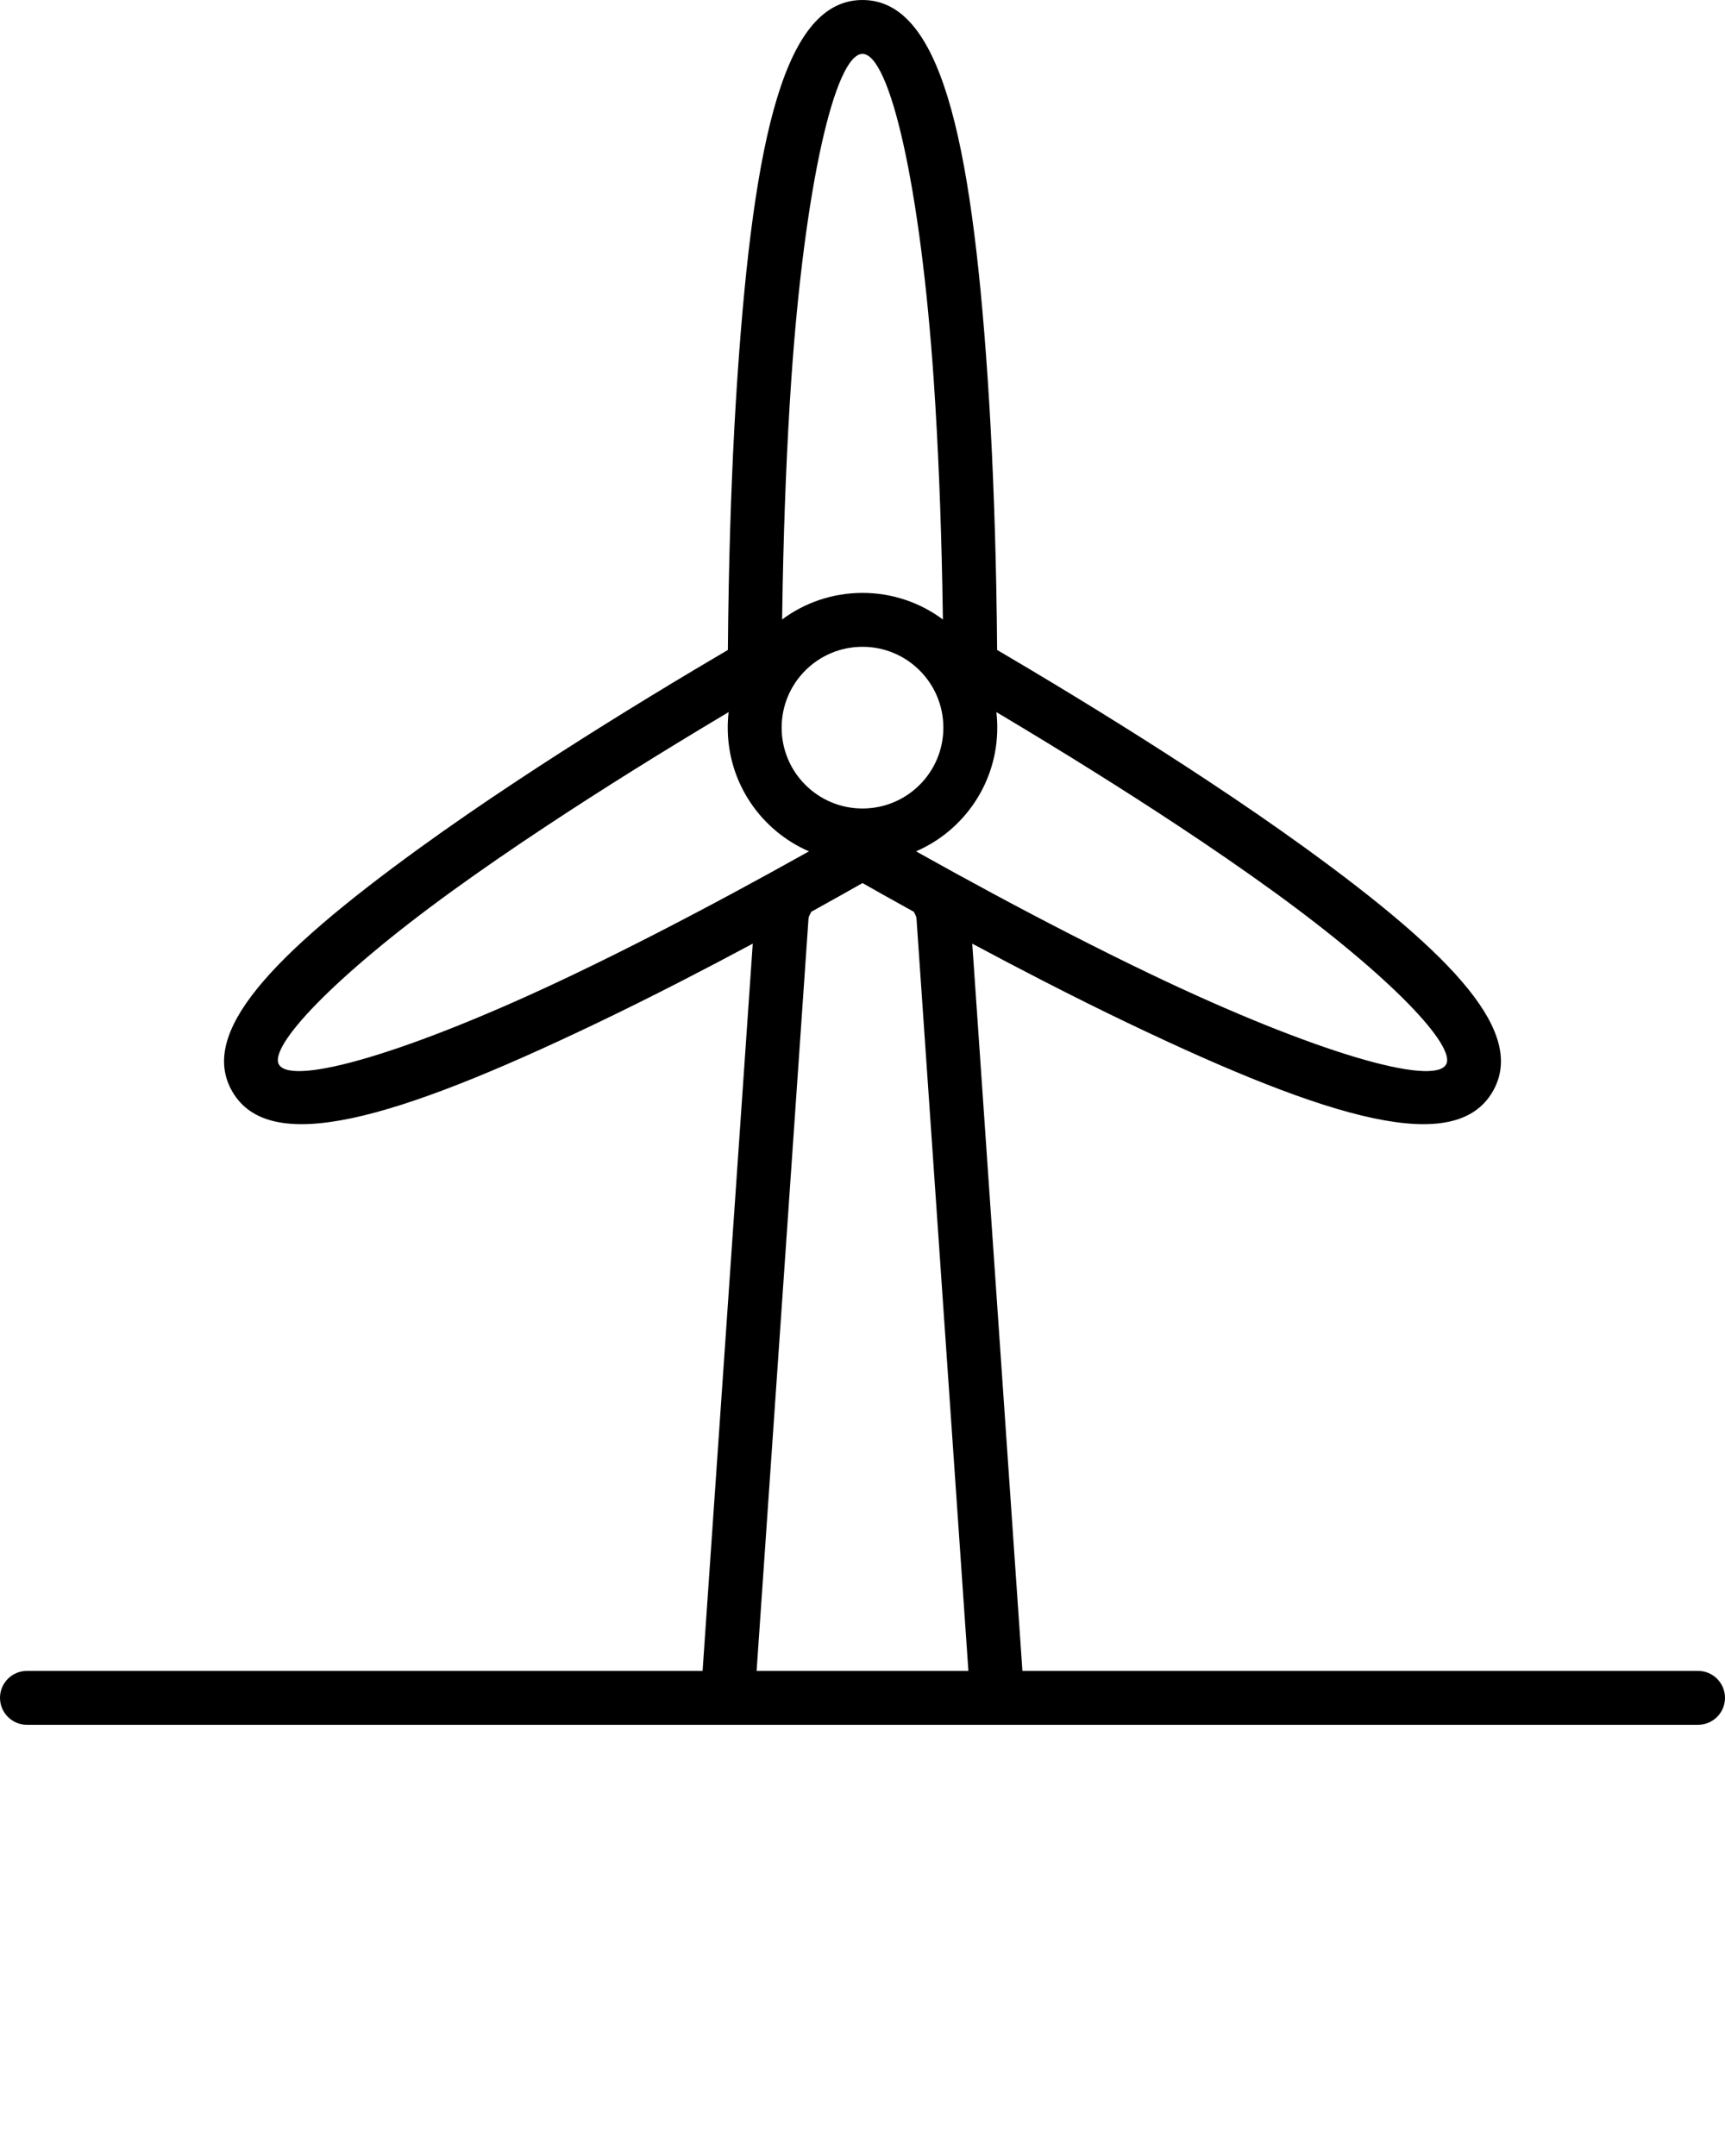<svg xmlns="http://www.w3.org/2000/svg" viewBox="0 0 64 80" x="0px" y="0px"><path fill="#000000" fill-rule="evenodd" d="M576.755,214.423 C575.864,213.966 574.969,213.496 574.072,213.015 L575.933,240 L601,240 C601.552,240 602,240.448 602,241 C602,241.552 601.552,242 601,242 C589.443,242 568.776,242 539,242 C538.448,242 538,241.552 538,241 C538,240.448 538.448,240 539,240 L564.067,240 L565.928,213.015 C565.031,213.496 564.136,213.966 563.245,214.423 C562.185,214.967 561.154,215.48 560.158,215.957 C552.541,219.606 547.994,220.885 546.617,218.5 C545.37,216.339 548.006,213.498 553.586,209.454 C554.689,208.656 555.893,207.826 557.186,206.972 C559.277,205.589 561.508,204.199 563.794,202.834 C564.207,202.588 564.609,202.349 565.005,202.117 C565.011,201.341 565.022,200.544 565.039,199.665 C565.092,197.013 565.194,194.435 565.358,192.014 C565.974,182.95 567.144,178 570,178 C572.856,178 574.026,182.95 574.642,192.014 C574.806,194.435 574.908,197.013 574.961,199.665 C574.978,200.544 574.989,201.341 574.995,202.117 C575.391,202.349 575.793,202.588 576.206,202.834 C578.492,204.199 580.723,205.589 582.814,206.972 C584.107,207.826 585.311,208.656 586.414,209.454 C591.994,213.498 594.63,216.339 593.383,218.5 C592.006,220.885 587.459,219.606 579.842,215.957 C578.846,215.48 577.815,214.967 576.755,214.423 Z M567.039,199.704 C567.03,200.15 567.023,200.575 567.017,200.987 C567.85,200.367 568.882,200 570,200 C571.118,200 572.15,200.367 572.983,200.987 C572.977,200.575 572.97,200.15 572.961,199.704 C572.909,197.083 572.808,194.535 572.646,192.15 C572.15,184.845 571.005,180 570,180 C568.995,180 567.85,184.845 567.354,192.15 C567.192,194.535 567.091,197.083 567.039,199.704 Z M575.181,204.551 C575.109,204.509 575.038,204.466 574.967,204.424 C574.989,204.613 575,204.805 575,205 C575,207.056 573.759,208.822 571.986,209.59 C573.878,210.649 575.784,211.678 577.668,212.644 C578.713,213.18 579.728,213.685 580.706,214.153 C586.821,217.082 591.183,218.31 591.651,217.5 C592.034,216.836 589.655,214.274 585.24,211.074 C584.162,210.293 582.981,209.479 581.711,208.64 C579.648,207.276 577.443,205.902 575.181,204.551 Z M568.014,209.59 C566.241,208.822 565,207.056 565,205 C565,204.805 565.011,204.613 565.033,204.424 C564.962,204.466 564.891,204.509 564.819,204.551 C562.557,205.902 560.352,207.276 558.289,208.64 C557.019,209.479 555.838,210.293 554.76,211.074 C550.345,214.274 547.966,216.836 548.349,217.5 C548.817,218.31 553.179,217.082 559.294,214.153 C560.272,213.685 561.287,213.18 562.332,212.644 C564.216,211.678 566.122,210.649 568.014,209.59 Z M570,208 C571.657,208 573,206.657 573,205 C573,203.343 571.657,202 570,202 C568.343,202 567,203.343 567,205 C567,206.657 568.343,208 570,208 Z M568.101,211.831 C568.035,211.951 568,212.031 567.998,212.069 L566.071,240 L573.929,240 L572.002,212.069 C572,212.028 571.967,211.95 571.906,211.834 C571.511,211.616 571.117,211.396 570.724,211.176 C570.478,211.037 570.237,210.902 570,210.767 C569.763,210.902 569.522,211.037 569.276,211.176 C568.885,211.395 568.493,211.614 568.101,211.831 Z" transform="translate(-538 -178)"/></svg>